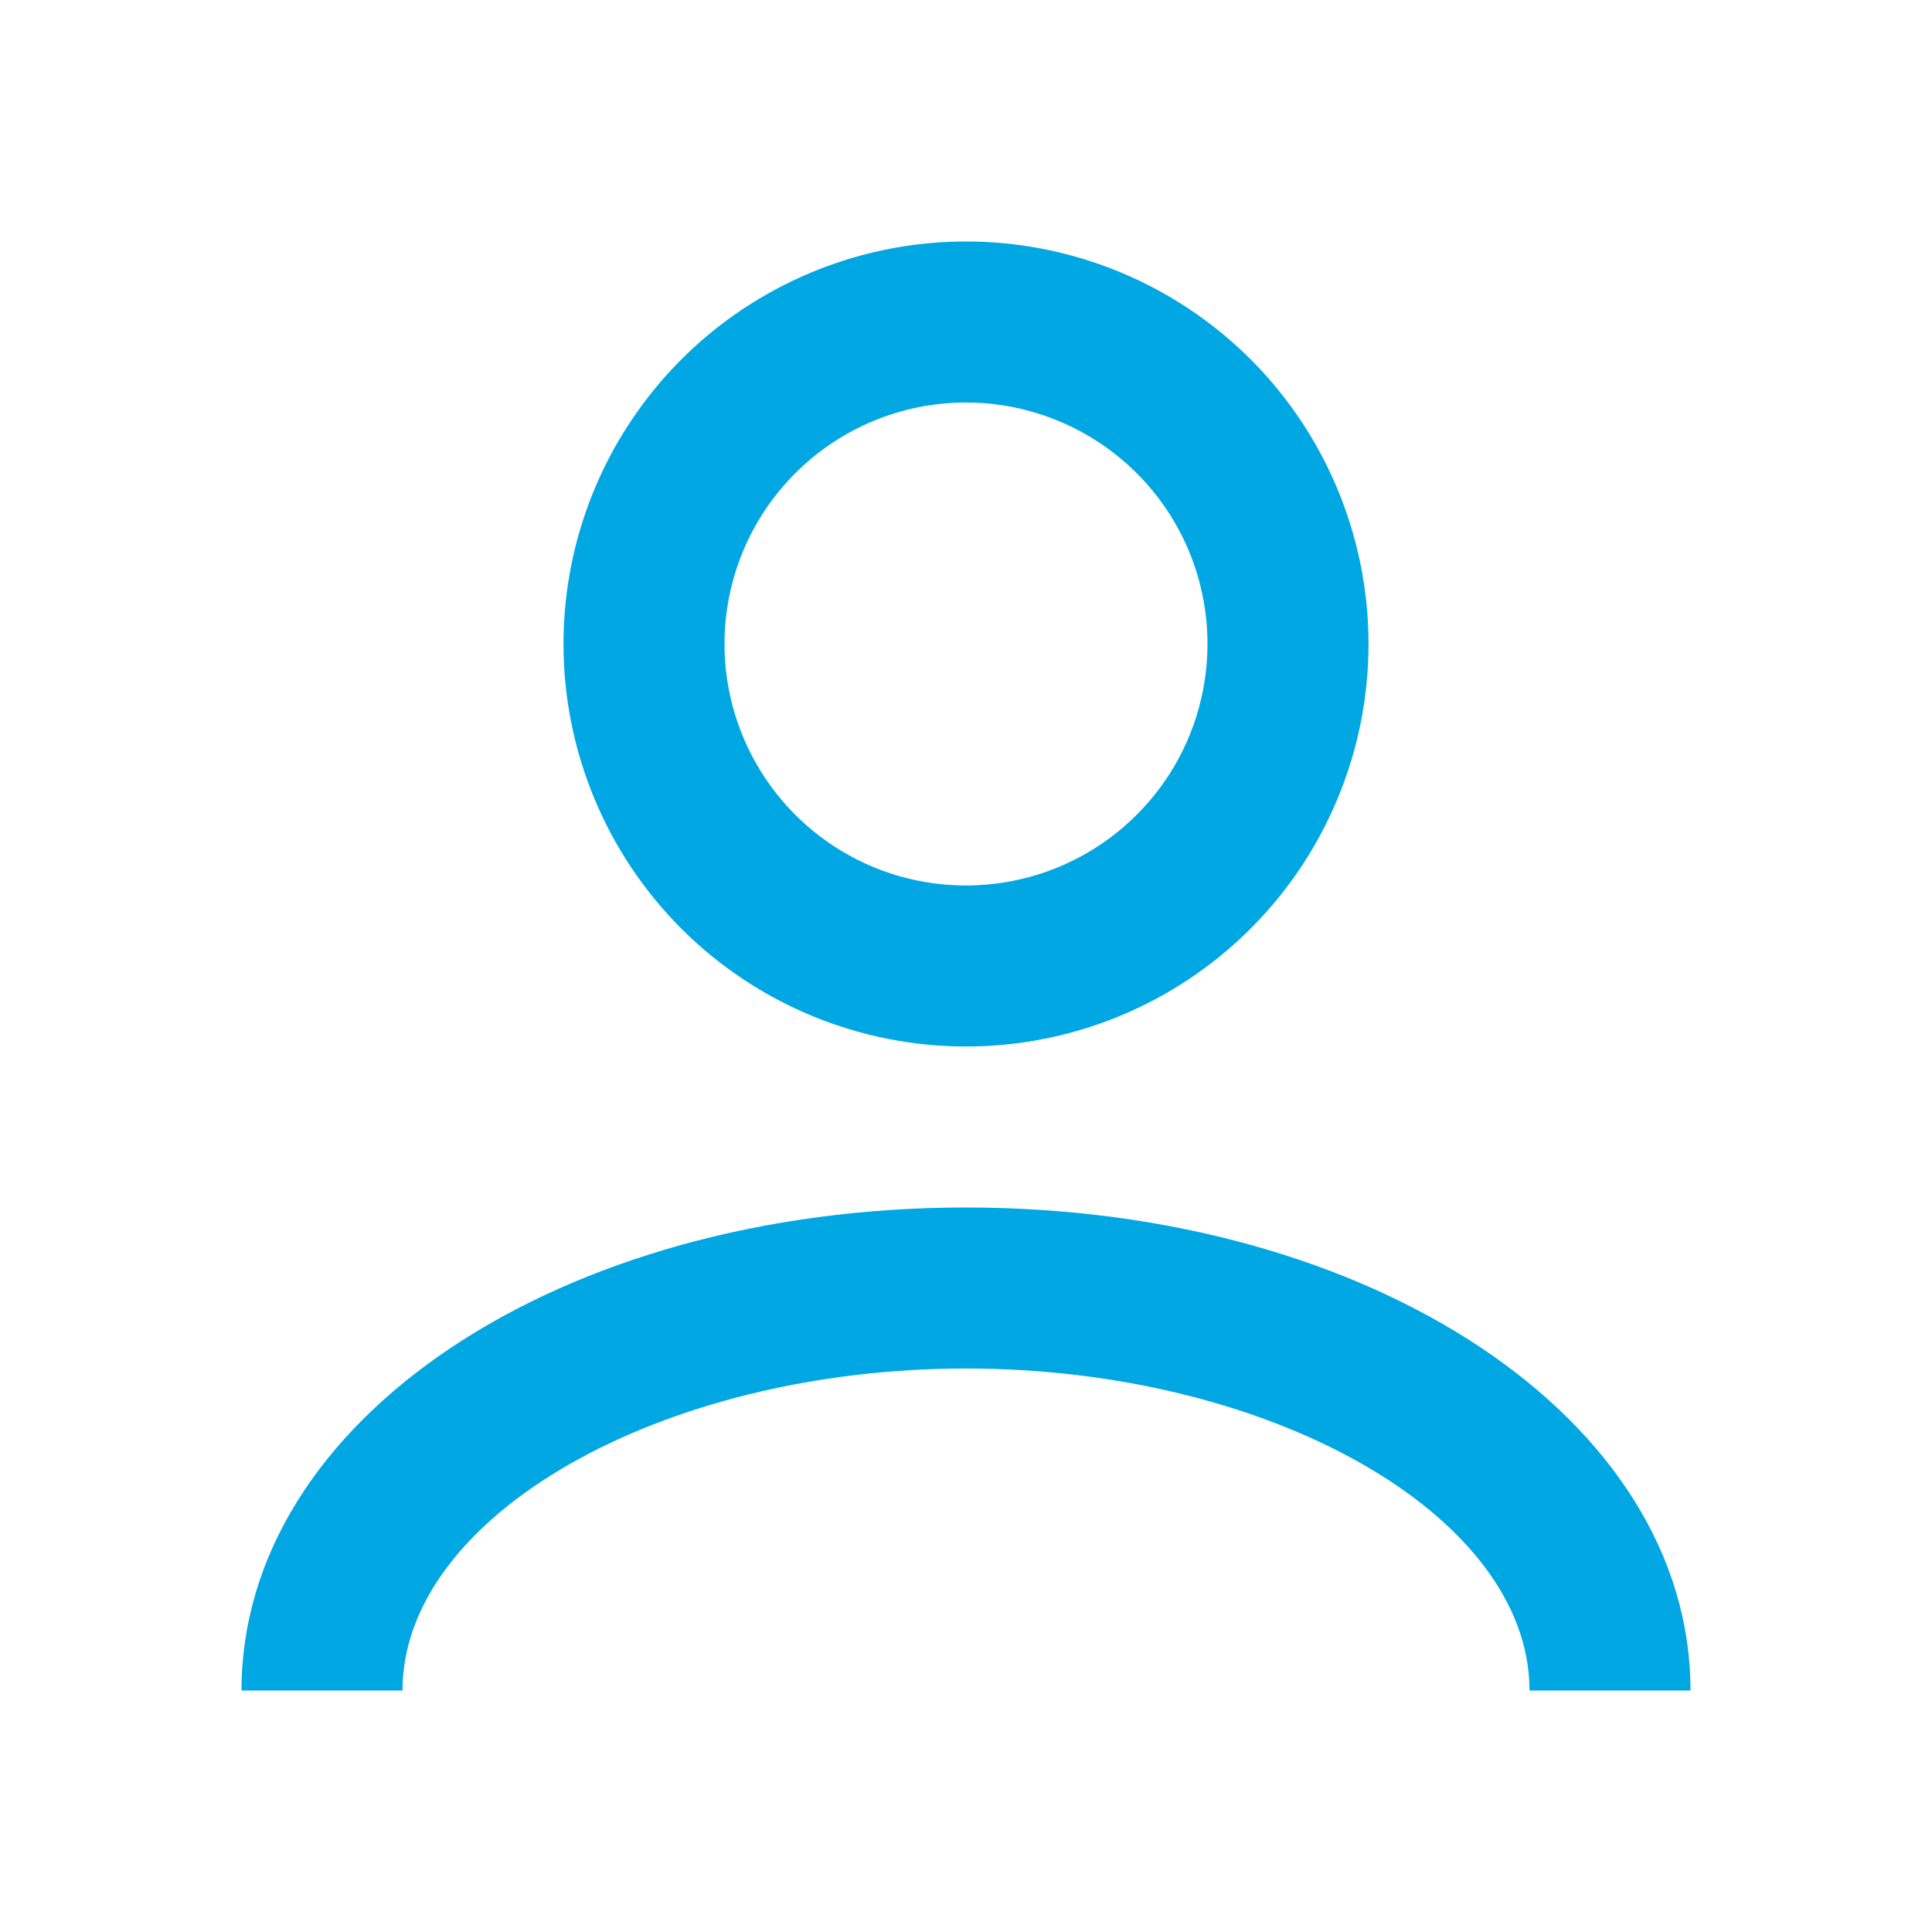 <svg width="24" height="24" viewBox="0 0 24 24" fill="none" xmlns="http://www.w3.org/2000/svg">
<path d="M12 13C12.989 13 13.956 12.707 14.778 12.157C15.6 11.608 16.241 10.827 16.619 9.913C16.998 9 17.097 7.994 16.904 7.025C16.711 6.055 16.235 5.164 15.536 4.464C14.836 3.765 13.945 3.289 12.976 3.096C12.005 2.903 11 3.002 10.087 3.381C9.173 3.759 8.392 4.4 7.843 5.222C7.293 6.044 7 7.011 7 8C7 9.326 7.527 10.598 8.464 11.536C9.402 12.473 10.674 13 12 13ZM12 5C12.593 5 13.173 5.176 13.667 5.506C14.16 5.835 14.545 6.304 14.772 6.852C14.999 7.4 15.058 8.003 14.942 8.585C14.827 9.167 14.541 9.702 14.121 10.121C13.702 10.541 13.167 10.827 12.585 10.942C12.003 11.058 11.4 10.999 10.852 10.772C10.304 10.545 9.835 10.16 9.506 9.667C9.176 9.173 9 8.593 9 8C9 7.204 9.316 6.441 9.879 5.879C10.441 5.316 11.204 5 12 5ZM21 21H19C19 18.832 15.794 17 12 17C8.206 17 5 18.832 5 21H3C3 17.636 6.953 15 12 15C17.047 15 21 17.636 21 21Z" fill="#00A7E2"/>
</svg>
